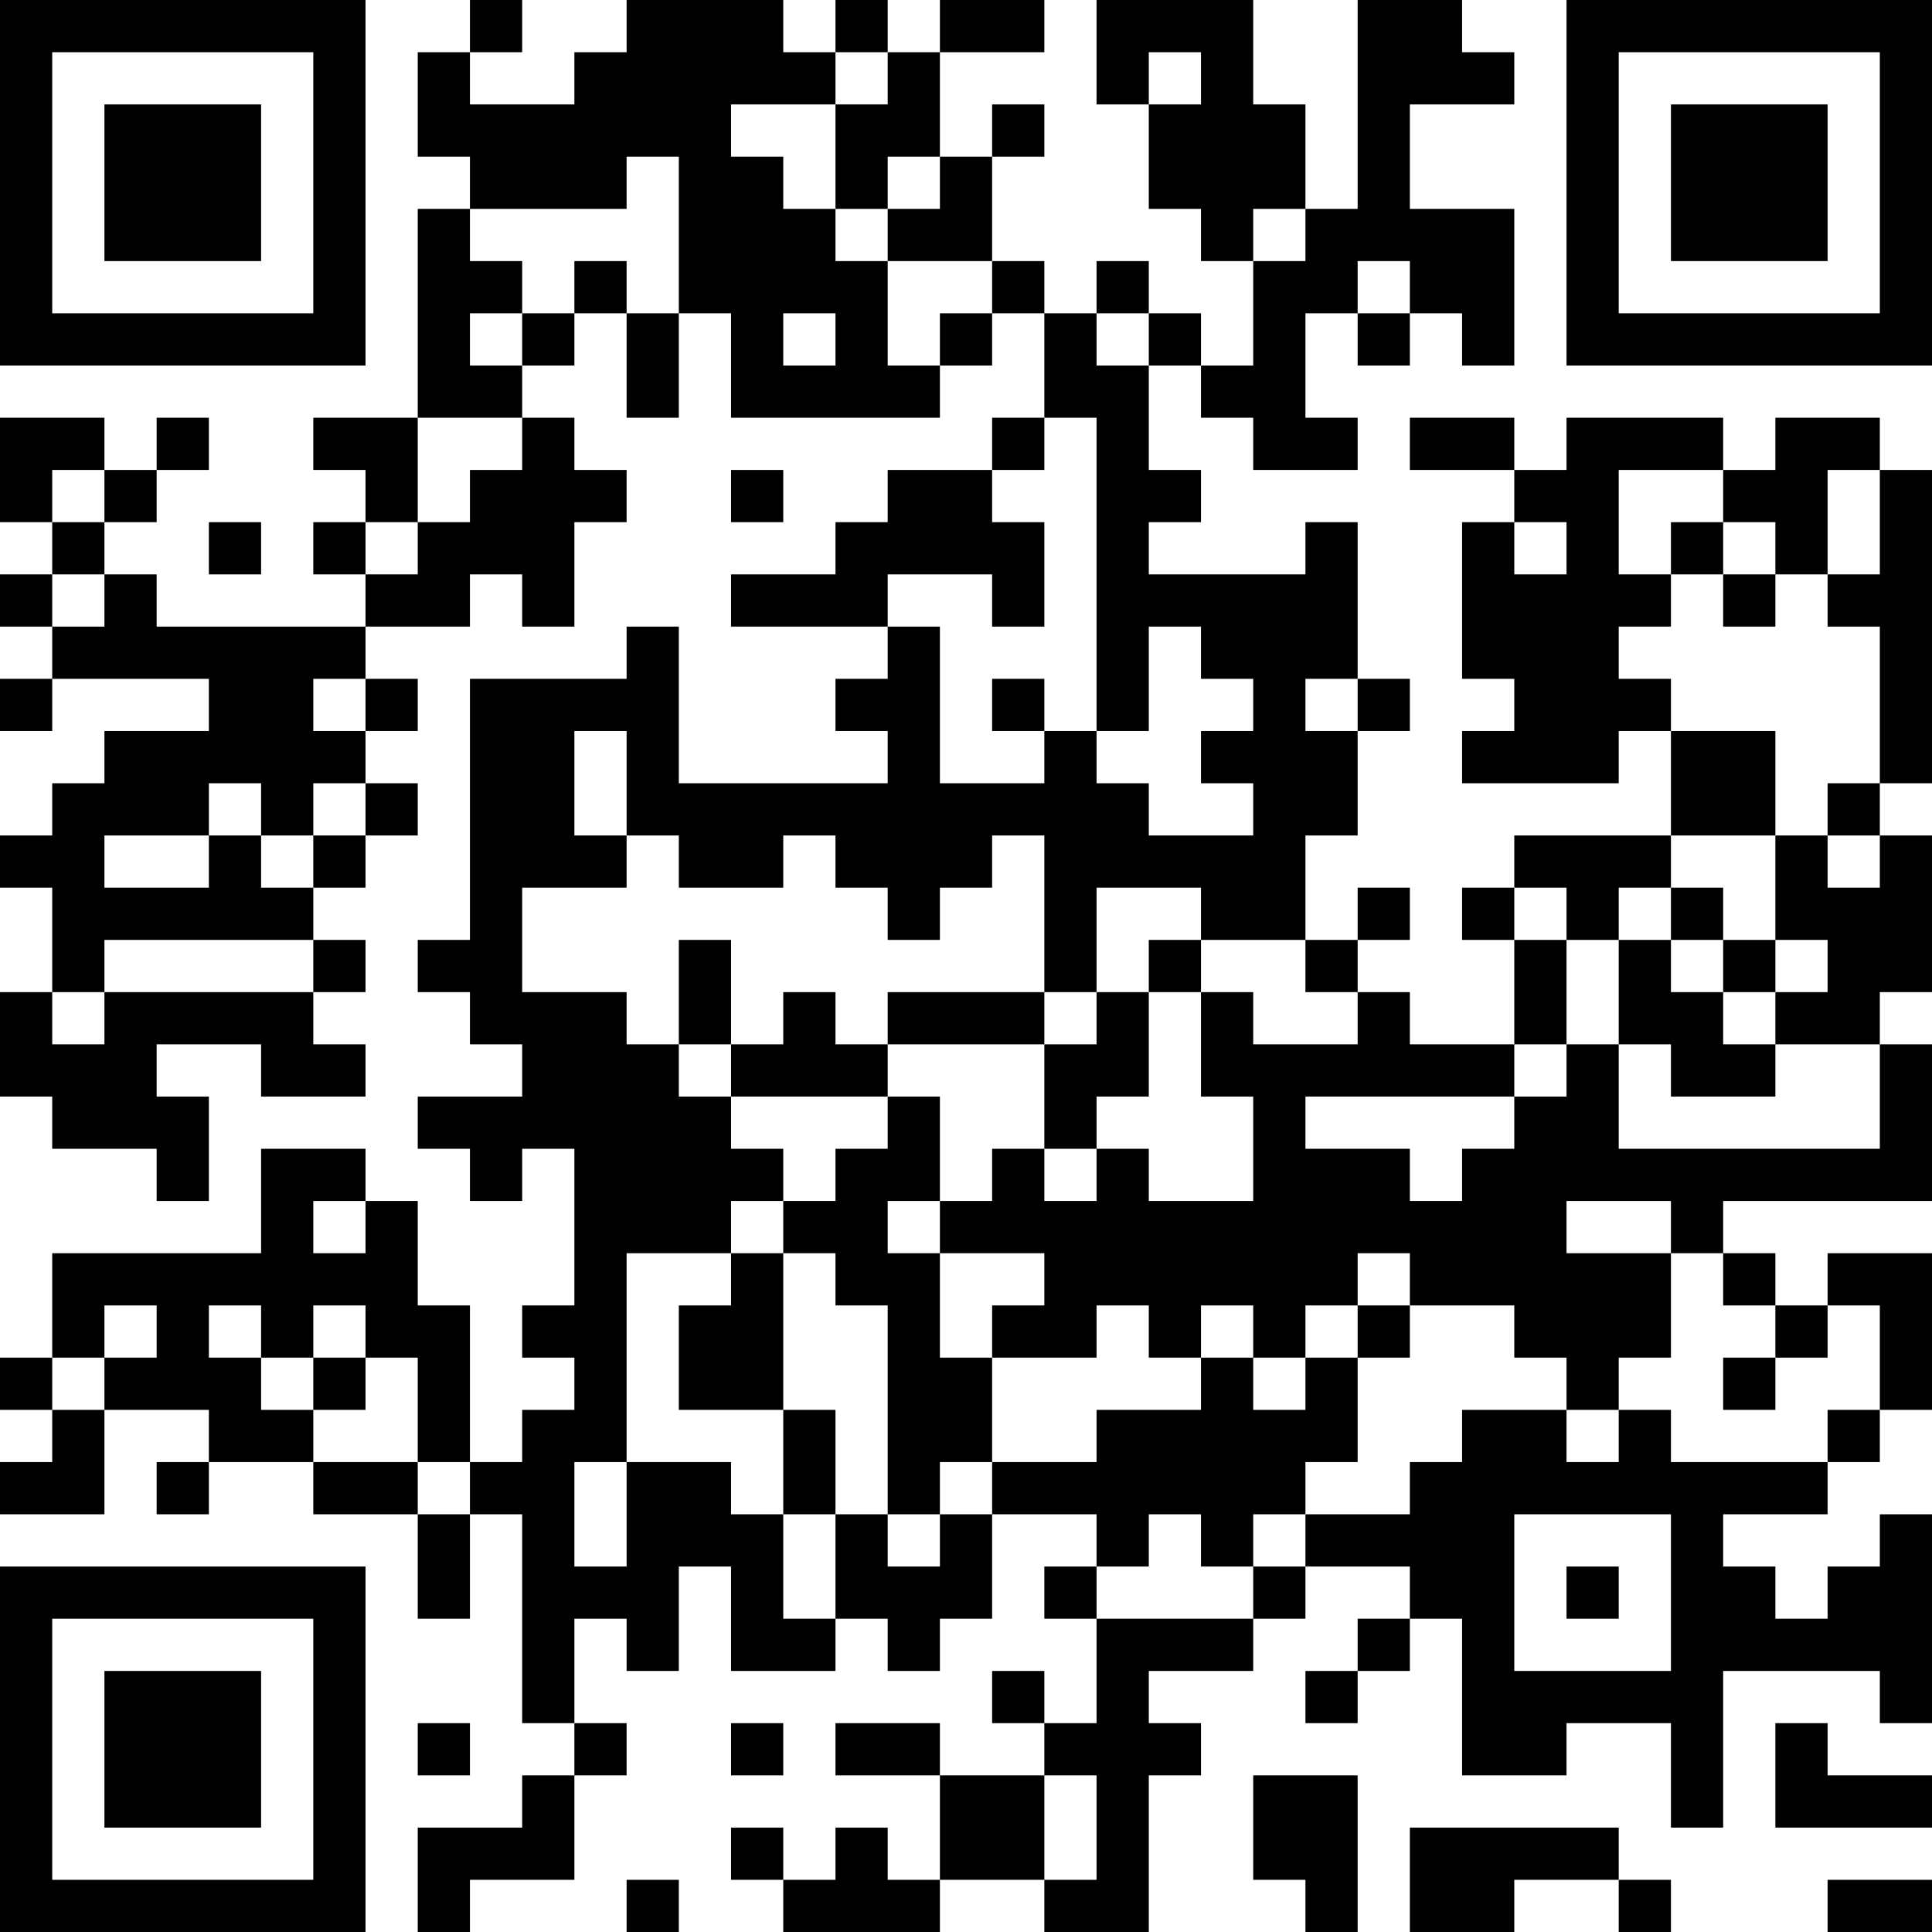 <?xml version="1.0" encoding="UTF-8"?>
<svg xmlns="http://www.w3.org/2000/svg" version="1.1" width="400" height="400" viewBox="0 0 400 400"><rect x="0" y="0" width="400" height="400" fill="#ffffff"/><g transform="scale(10.811)"><g transform="translate(0,0)"><path fill-rule="evenodd" d="M9 0L9 1L8 1L8 3L9 3L9 4L8 4L8 8L6 8L6 9L7 9L7 10L6 10L6 11L7 11L7 12L3 12L3 11L2 11L2 10L3 10L3 9L4 9L4 8L3 8L3 9L2 9L2 8L0 8L0 10L1 10L1 11L0 11L0 12L1 12L1 13L0 13L0 14L1 14L1 13L4 13L4 14L2 14L2 15L1 15L1 16L0 16L0 17L1 17L1 19L0 19L0 21L1 21L1 22L3 22L3 23L4 23L4 21L3 21L3 20L5 20L5 21L7 21L7 20L6 20L6 19L7 19L7 18L6 18L6 17L7 17L7 16L8 16L8 15L7 15L7 14L8 14L8 13L7 13L7 12L9 12L9 11L10 11L10 12L11 12L11 10L12 10L12 9L11 9L11 8L10 8L10 7L11 7L11 6L12 6L12 8L13 8L13 6L14 6L14 8L18 8L18 7L19 7L19 6L20 6L20 8L19 8L19 9L17 9L17 10L16 10L16 11L14 11L14 12L17 12L17 13L16 13L16 14L17 14L17 15L13 15L13 12L12 12L12 13L9 13L9 18L8 18L8 19L9 19L9 20L10 20L10 21L8 21L8 22L9 22L9 23L10 23L10 22L11 22L11 25L10 25L10 26L11 26L11 27L10 27L10 28L9 28L9 25L8 25L8 23L7 23L7 22L5 22L5 24L1 24L1 26L0 26L0 27L1 27L1 28L0 28L0 29L2 29L2 27L4 27L4 28L3 28L3 29L4 29L4 28L6 28L6 29L8 29L8 31L9 31L9 29L10 29L10 33L11 33L11 34L10 34L10 35L8 35L8 37L9 37L9 36L11 36L11 34L12 34L12 33L11 33L11 31L12 31L12 32L13 32L13 30L14 30L14 32L16 32L16 31L17 31L17 32L18 32L18 31L19 31L19 29L21 29L21 30L20 30L20 31L21 31L21 33L20 33L20 32L19 32L19 33L20 33L20 34L18 34L18 33L16 33L16 34L18 34L18 36L17 36L17 35L16 35L16 36L15 36L15 35L14 35L14 36L15 36L15 37L18 37L18 36L20 36L20 37L22 37L22 34L23 34L23 33L22 33L22 32L24 32L24 31L25 31L25 30L27 30L27 31L26 31L26 32L25 32L25 33L26 33L26 32L27 32L27 31L28 31L28 34L30 34L30 33L32 33L32 35L33 35L33 32L36 32L36 33L37 33L37 29L36 29L36 30L35 30L35 31L34 31L34 30L33 30L33 29L35 29L35 28L36 28L36 27L37 27L37 24L35 24L35 25L34 25L34 24L33 24L33 23L37 23L37 20L36 20L36 19L37 19L37 16L36 16L36 15L37 15L37 9L36 9L36 8L34 8L34 9L33 9L33 8L30 8L30 9L29 9L29 8L27 8L27 9L29 9L29 10L28 10L28 13L29 13L29 14L28 14L28 15L31 15L31 14L32 14L32 16L29 16L29 17L28 17L28 18L29 18L29 20L27 20L27 19L26 19L26 18L27 18L27 17L26 17L26 18L25 18L25 16L26 16L26 14L27 14L27 13L26 13L26 10L25 10L25 11L22 11L22 10L23 10L23 9L22 9L22 7L23 7L23 8L24 8L24 9L26 9L26 8L25 8L25 6L26 6L26 7L27 7L27 6L28 6L28 7L29 7L29 4L27 4L27 2L29 2L29 1L28 1L28 0L26 0L26 4L25 4L25 2L24 2L24 0L21 0L21 2L22 2L22 4L23 4L23 5L24 5L24 7L23 7L23 6L22 6L22 5L21 5L21 6L20 6L20 5L19 5L19 3L20 3L20 2L19 2L19 3L18 3L18 1L20 1L20 0L18 0L18 1L17 1L17 0L16 0L16 1L15 1L15 0L12 0L12 1L11 1L11 2L9 2L9 1L10 1L10 0ZM16 1L16 2L14 2L14 3L15 3L15 4L16 4L16 5L17 5L17 7L18 7L18 6L19 6L19 5L17 5L17 4L18 4L18 3L17 3L17 4L16 4L16 2L17 2L17 1ZM22 1L22 2L23 2L23 1ZM12 3L12 4L9 4L9 5L10 5L10 6L9 6L9 7L10 7L10 6L11 6L11 5L12 5L12 6L13 6L13 3ZM24 4L24 5L25 5L25 4ZM26 5L26 6L27 6L27 5ZM15 6L15 7L16 7L16 6ZM21 6L21 7L22 7L22 6ZM8 8L8 10L7 10L7 11L8 11L8 10L9 10L9 9L10 9L10 8ZM20 8L20 9L19 9L19 10L20 10L20 12L19 12L19 11L17 11L17 12L18 12L18 15L20 15L20 14L21 14L21 15L22 15L22 16L24 16L24 15L23 15L23 14L24 14L24 13L23 13L23 12L22 12L22 14L21 14L21 8ZM1 9L1 10L2 10L2 9ZM14 9L14 10L15 10L15 9ZM31 9L31 11L32 11L32 12L31 12L31 13L32 13L32 14L34 14L34 16L32 16L32 17L31 17L31 18L30 18L30 17L29 17L29 18L30 18L30 20L29 20L29 21L25 21L25 22L27 22L27 23L28 23L28 22L29 22L29 21L30 21L30 20L31 20L31 22L36 22L36 20L34 20L34 19L35 19L35 18L34 18L34 16L35 16L35 17L36 17L36 16L35 16L35 15L36 15L36 12L35 12L35 11L36 11L36 9L35 9L35 11L34 11L34 10L33 10L33 9ZM4 10L4 11L5 11L5 10ZM29 10L29 11L30 11L30 10ZM32 10L32 11L33 11L33 12L34 12L34 11L33 11L33 10ZM1 11L1 12L2 12L2 11ZM6 13L6 14L7 14L7 13ZM19 13L19 14L20 14L20 13ZM25 13L25 14L26 14L26 13ZM11 14L11 16L12 16L12 17L10 17L10 19L12 19L12 20L13 20L13 21L14 21L14 22L15 22L15 23L14 23L14 24L12 24L12 28L11 28L11 30L12 30L12 28L14 28L14 29L15 29L15 31L16 31L16 29L17 29L17 30L18 30L18 29L19 29L19 28L21 28L21 27L23 27L23 26L24 26L24 27L25 27L25 26L26 26L26 28L25 28L25 29L24 29L24 30L23 30L23 29L22 29L22 30L21 30L21 31L24 31L24 30L25 30L25 29L27 29L27 28L28 28L28 27L30 27L30 28L31 28L31 27L32 27L32 28L35 28L35 27L36 27L36 25L35 25L35 26L34 26L34 25L33 25L33 24L32 24L32 23L30 23L30 24L32 24L32 26L31 26L31 27L30 27L30 26L29 26L29 25L27 25L27 24L26 24L26 25L25 25L25 26L24 26L24 25L23 25L23 26L22 26L22 25L21 25L21 26L19 26L19 25L20 25L20 24L18 24L18 23L19 23L19 22L20 22L20 23L21 23L21 22L22 22L22 23L24 23L24 21L23 21L23 19L24 19L24 20L26 20L26 19L25 19L25 18L23 18L23 17L21 17L21 19L20 19L20 16L19 16L19 17L18 17L18 18L17 18L17 17L16 17L16 16L15 16L15 17L13 17L13 16L12 16L12 14ZM4 15L4 16L2 16L2 17L4 17L4 16L5 16L5 17L6 17L6 16L7 16L7 15L6 15L6 16L5 16L5 15ZM32 17L32 18L31 18L31 20L32 20L32 21L34 21L34 20L33 20L33 19L34 19L34 18L33 18L33 17ZM2 18L2 19L1 19L1 20L2 20L2 19L6 19L6 18ZM13 18L13 20L14 20L14 21L17 21L17 22L16 22L16 23L15 23L15 24L14 24L14 25L13 25L13 27L15 27L15 29L16 29L16 27L15 27L15 24L16 24L16 25L17 25L17 29L18 29L18 28L19 28L19 26L18 26L18 24L17 24L17 23L18 23L18 21L17 21L17 20L20 20L20 22L21 22L21 21L22 21L22 19L23 19L23 18L22 18L22 19L21 19L21 20L20 20L20 19L17 19L17 20L16 20L16 19L15 19L15 20L14 20L14 18ZM32 18L32 19L33 19L33 18ZM6 23L6 24L7 24L7 23ZM2 25L2 26L1 26L1 27L2 27L2 26L3 26L3 25ZM4 25L4 26L5 26L5 27L6 27L6 28L8 28L8 29L9 29L9 28L8 28L8 26L7 26L7 25L6 25L6 26L5 26L5 25ZM26 25L26 26L27 26L27 25ZM6 26L6 27L7 27L7 26ZM33 26L33 27L34 27L34 26ZM29 29L29 32L32 32L32 29ZM30 30L30 31L31 31L31 30ZM8 33L8 34L9 34L9 33ZM14 33L14 34L15 34L15 33ZM34 33L34 35L37 35L37 34L35 34L35 33ZM20 34L20 36L21 36L21 34ZM24 34L24 36L25 36L25 37L26 37L26 34ZM27 35L27 37L29 37L29 36L31 36L31 37L32 37L32 36L31 36L31 35ZM12 36L12 37L13 37L13 36ZM35 36L35 37L37 37L37 36ZM0 0L0 7L7 7L7 0ZM1 1L1 6L6 6L6 1ZM2 2L2 5L5 5L5 2ZM30 0L30 7L37 7L37 0ZM31 1L31 6L36 6L36 1ZM32 2L32 5L35 5L35 2ZM0 30L0 37L7 37L7 30ZM1 31L1 36L6 36L6 31ZM2 32L2 35L5 35L5 32Z" fill="#000000"/></g></g></svg>
